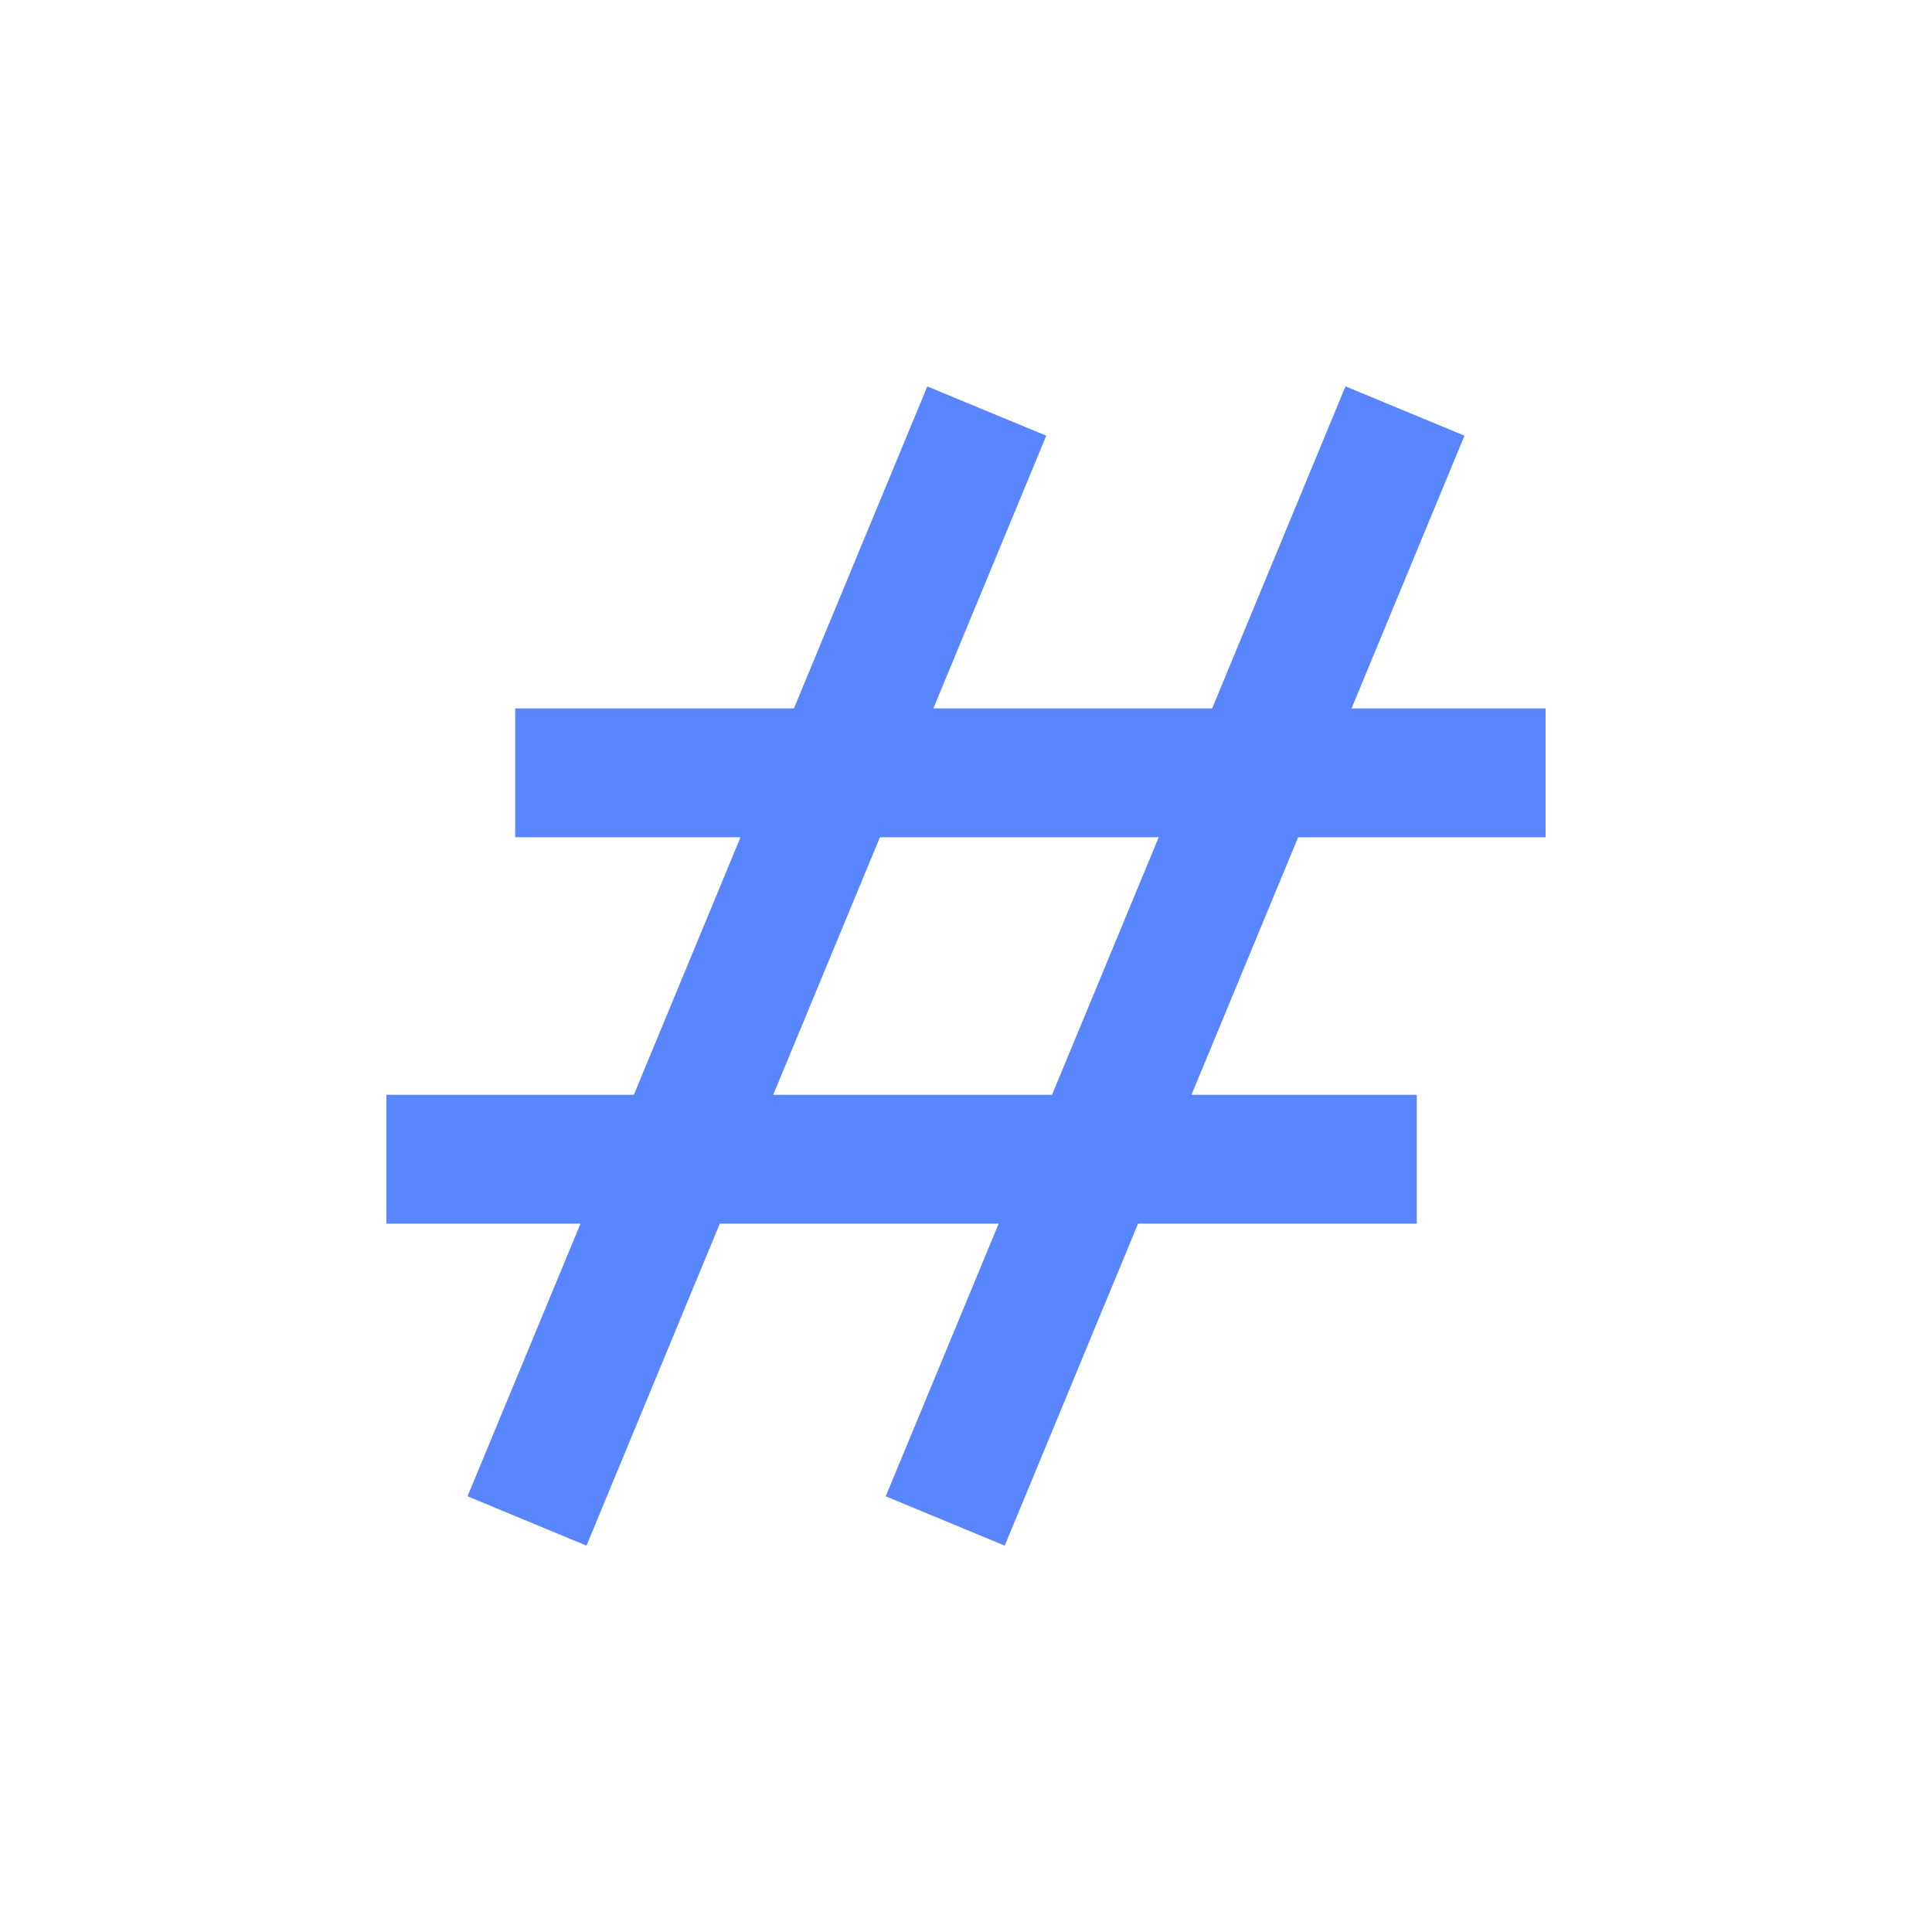 <svg version="1.0" id="Layer_1" xmlns="http://www.w3.org/2000/svg" xmlns:xlink="http://www.w3.org/1999/xlink" x="0px" y="0px" width="100px" height="100px" viewBox="0 0 100 100" enable-background="new 0 0 100 100" xml:space="preserve">
<path fill="#5985ff" d="M80,43.335v-6.667H69.955l5.847-14.117l-6.159-2.553c0,0-3.021,7.292-6.903,16.67H48.31l5.845-14.117
	l-6.157-2.549l-6.905,16.666H26.668v6.667H38.33l-5.523,13.333H20v6.667h10.047l-5.848,14.113l6.158,2.554l6.9-16.667h14.435
	c-3.358,8.112-5.847,14.113-5.847,14.113l6.159,2.554l6.903-16.667h14.425v-6.667H61.67l5.523-13.333H80z M54.453,56.668H40.021
	l5.525-13.333h14.43C58.146,47.749,56.248,52.339,54.453,56.668z" id="id_101"></path>
</svg>